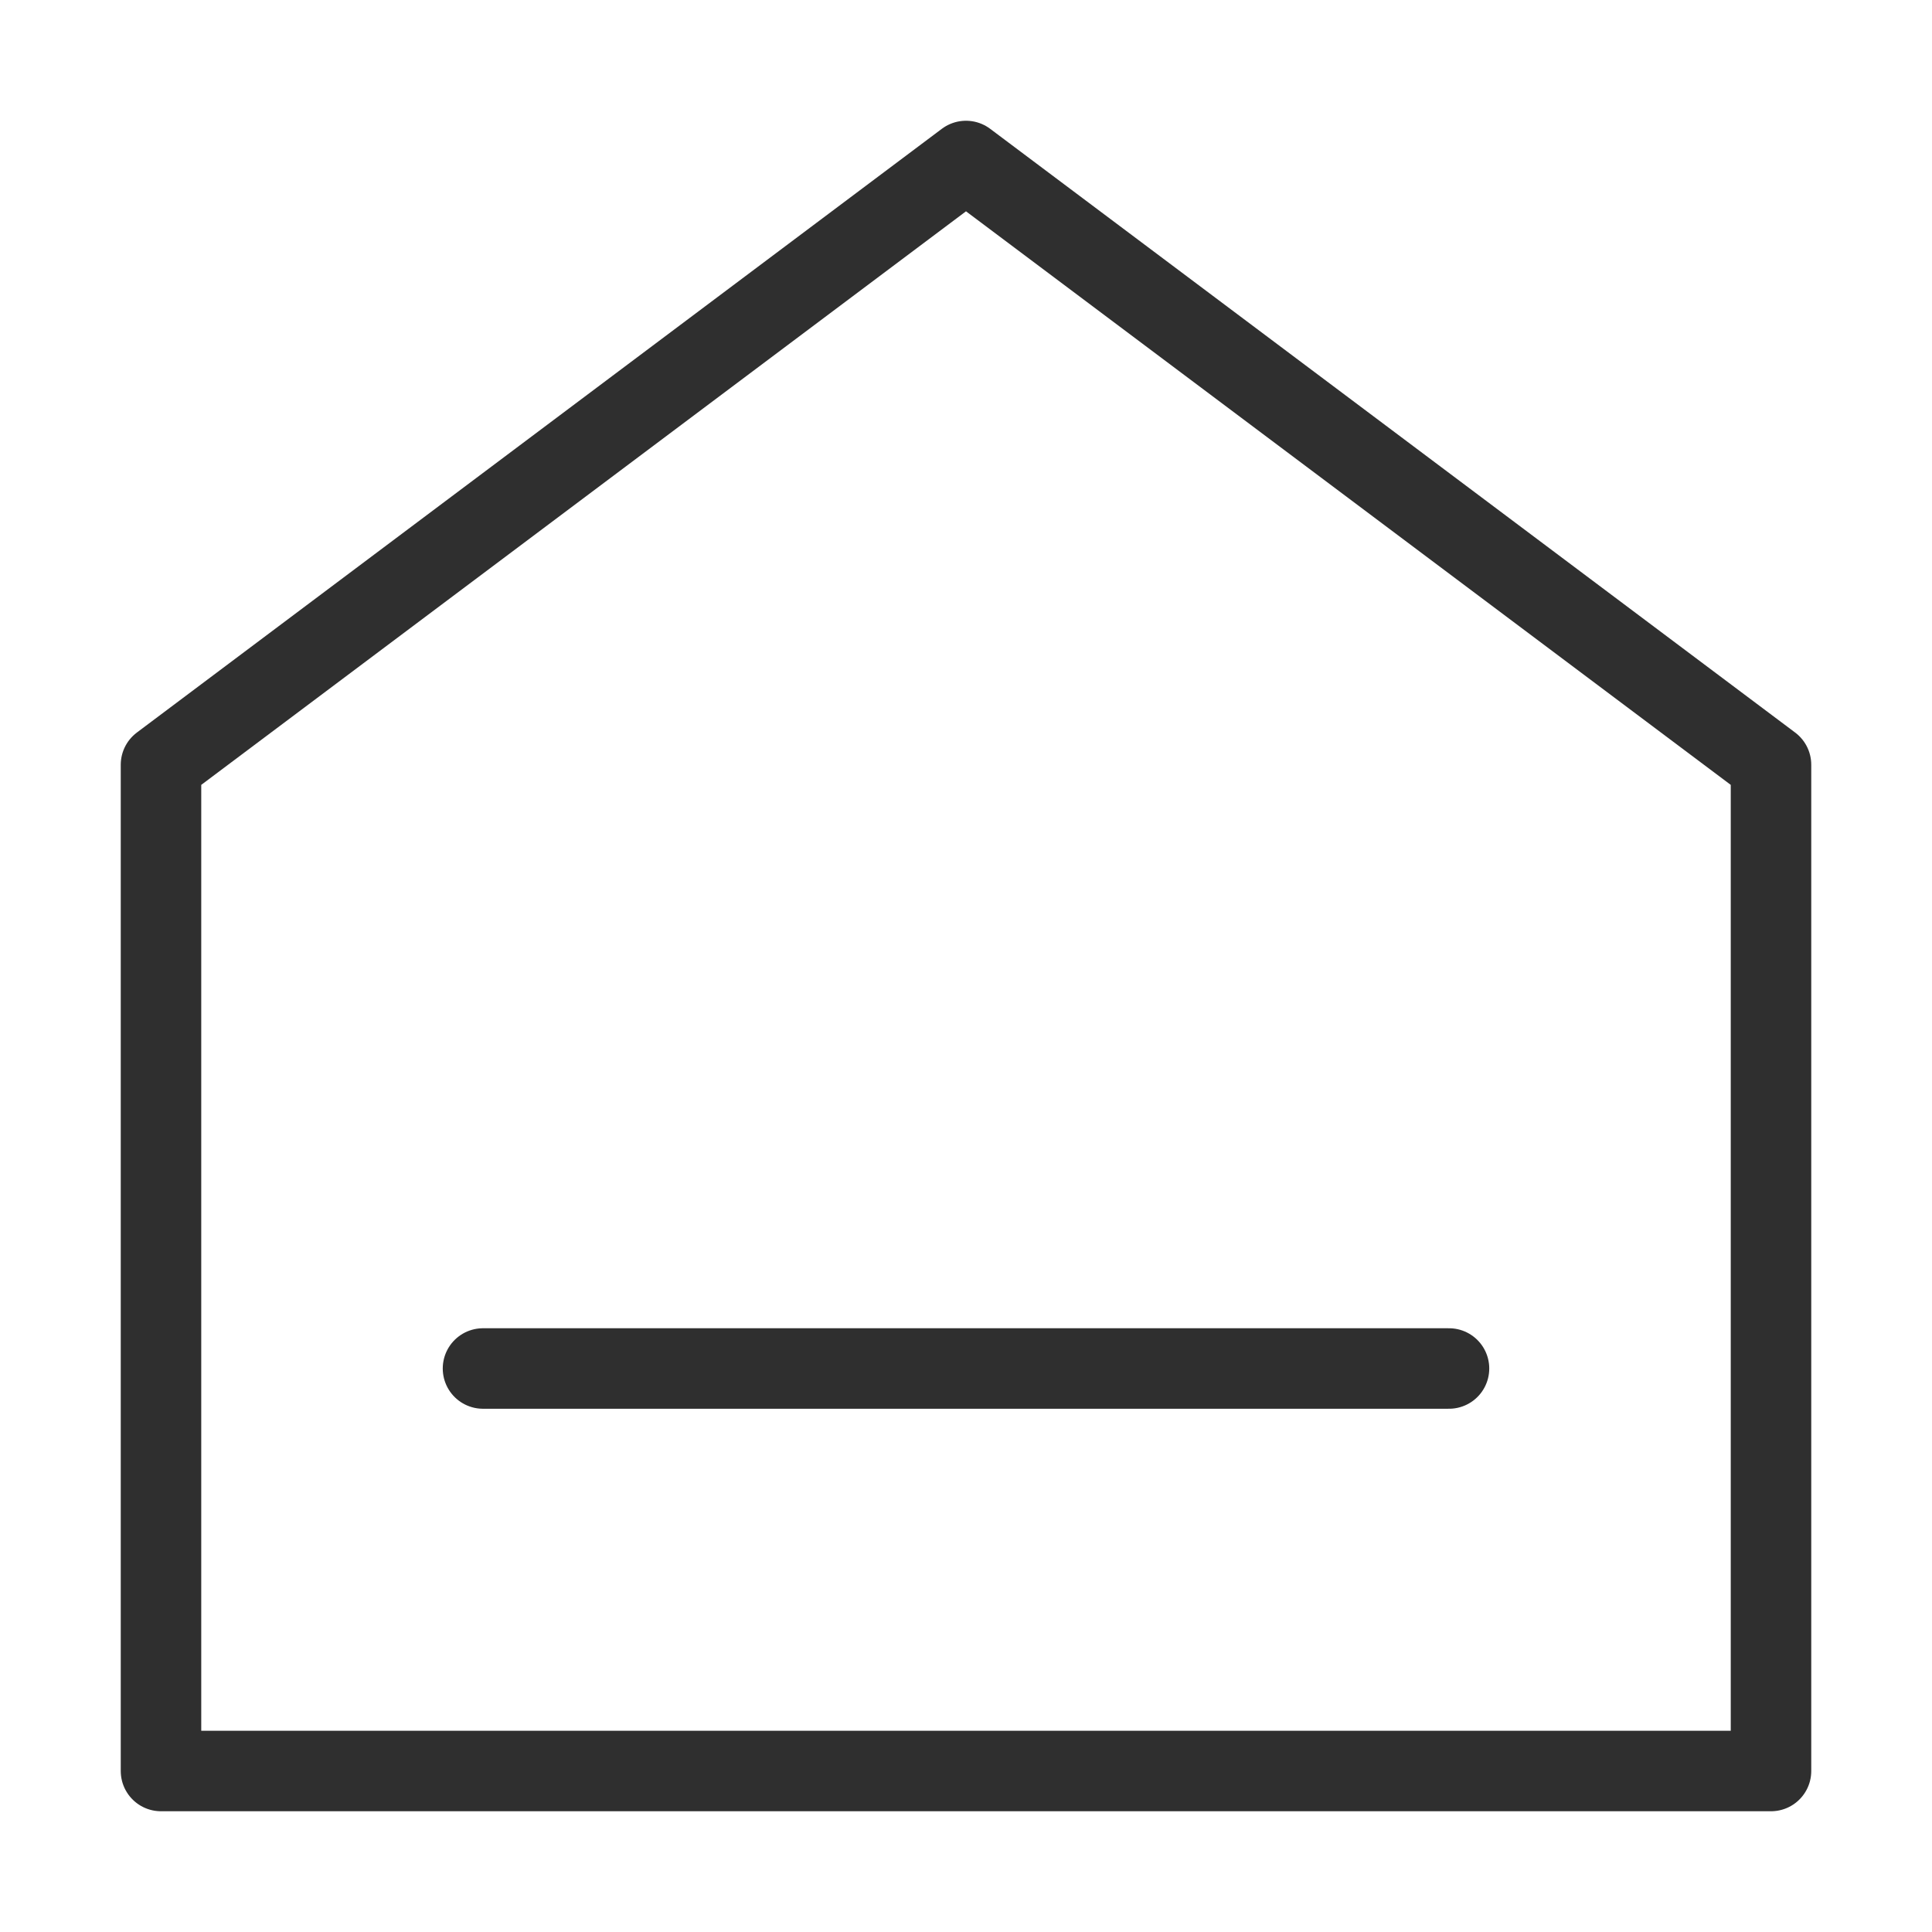 <svg xmlns="http://www.w3.org/2000/svg" width="24" height="24" viewBox="0 0 24 24" fill="none">
  <path d="M22 22H2V9.5L12 2L22 9.5V22Z" stroke="#2F2F2F" stroke-linecap="round" stroke-linejoin="round"/>
  <path d="M6 17H18" stroke="#2F2F2F" stroke-linecap="round" stroke-linejoin="round"/>
</svg>